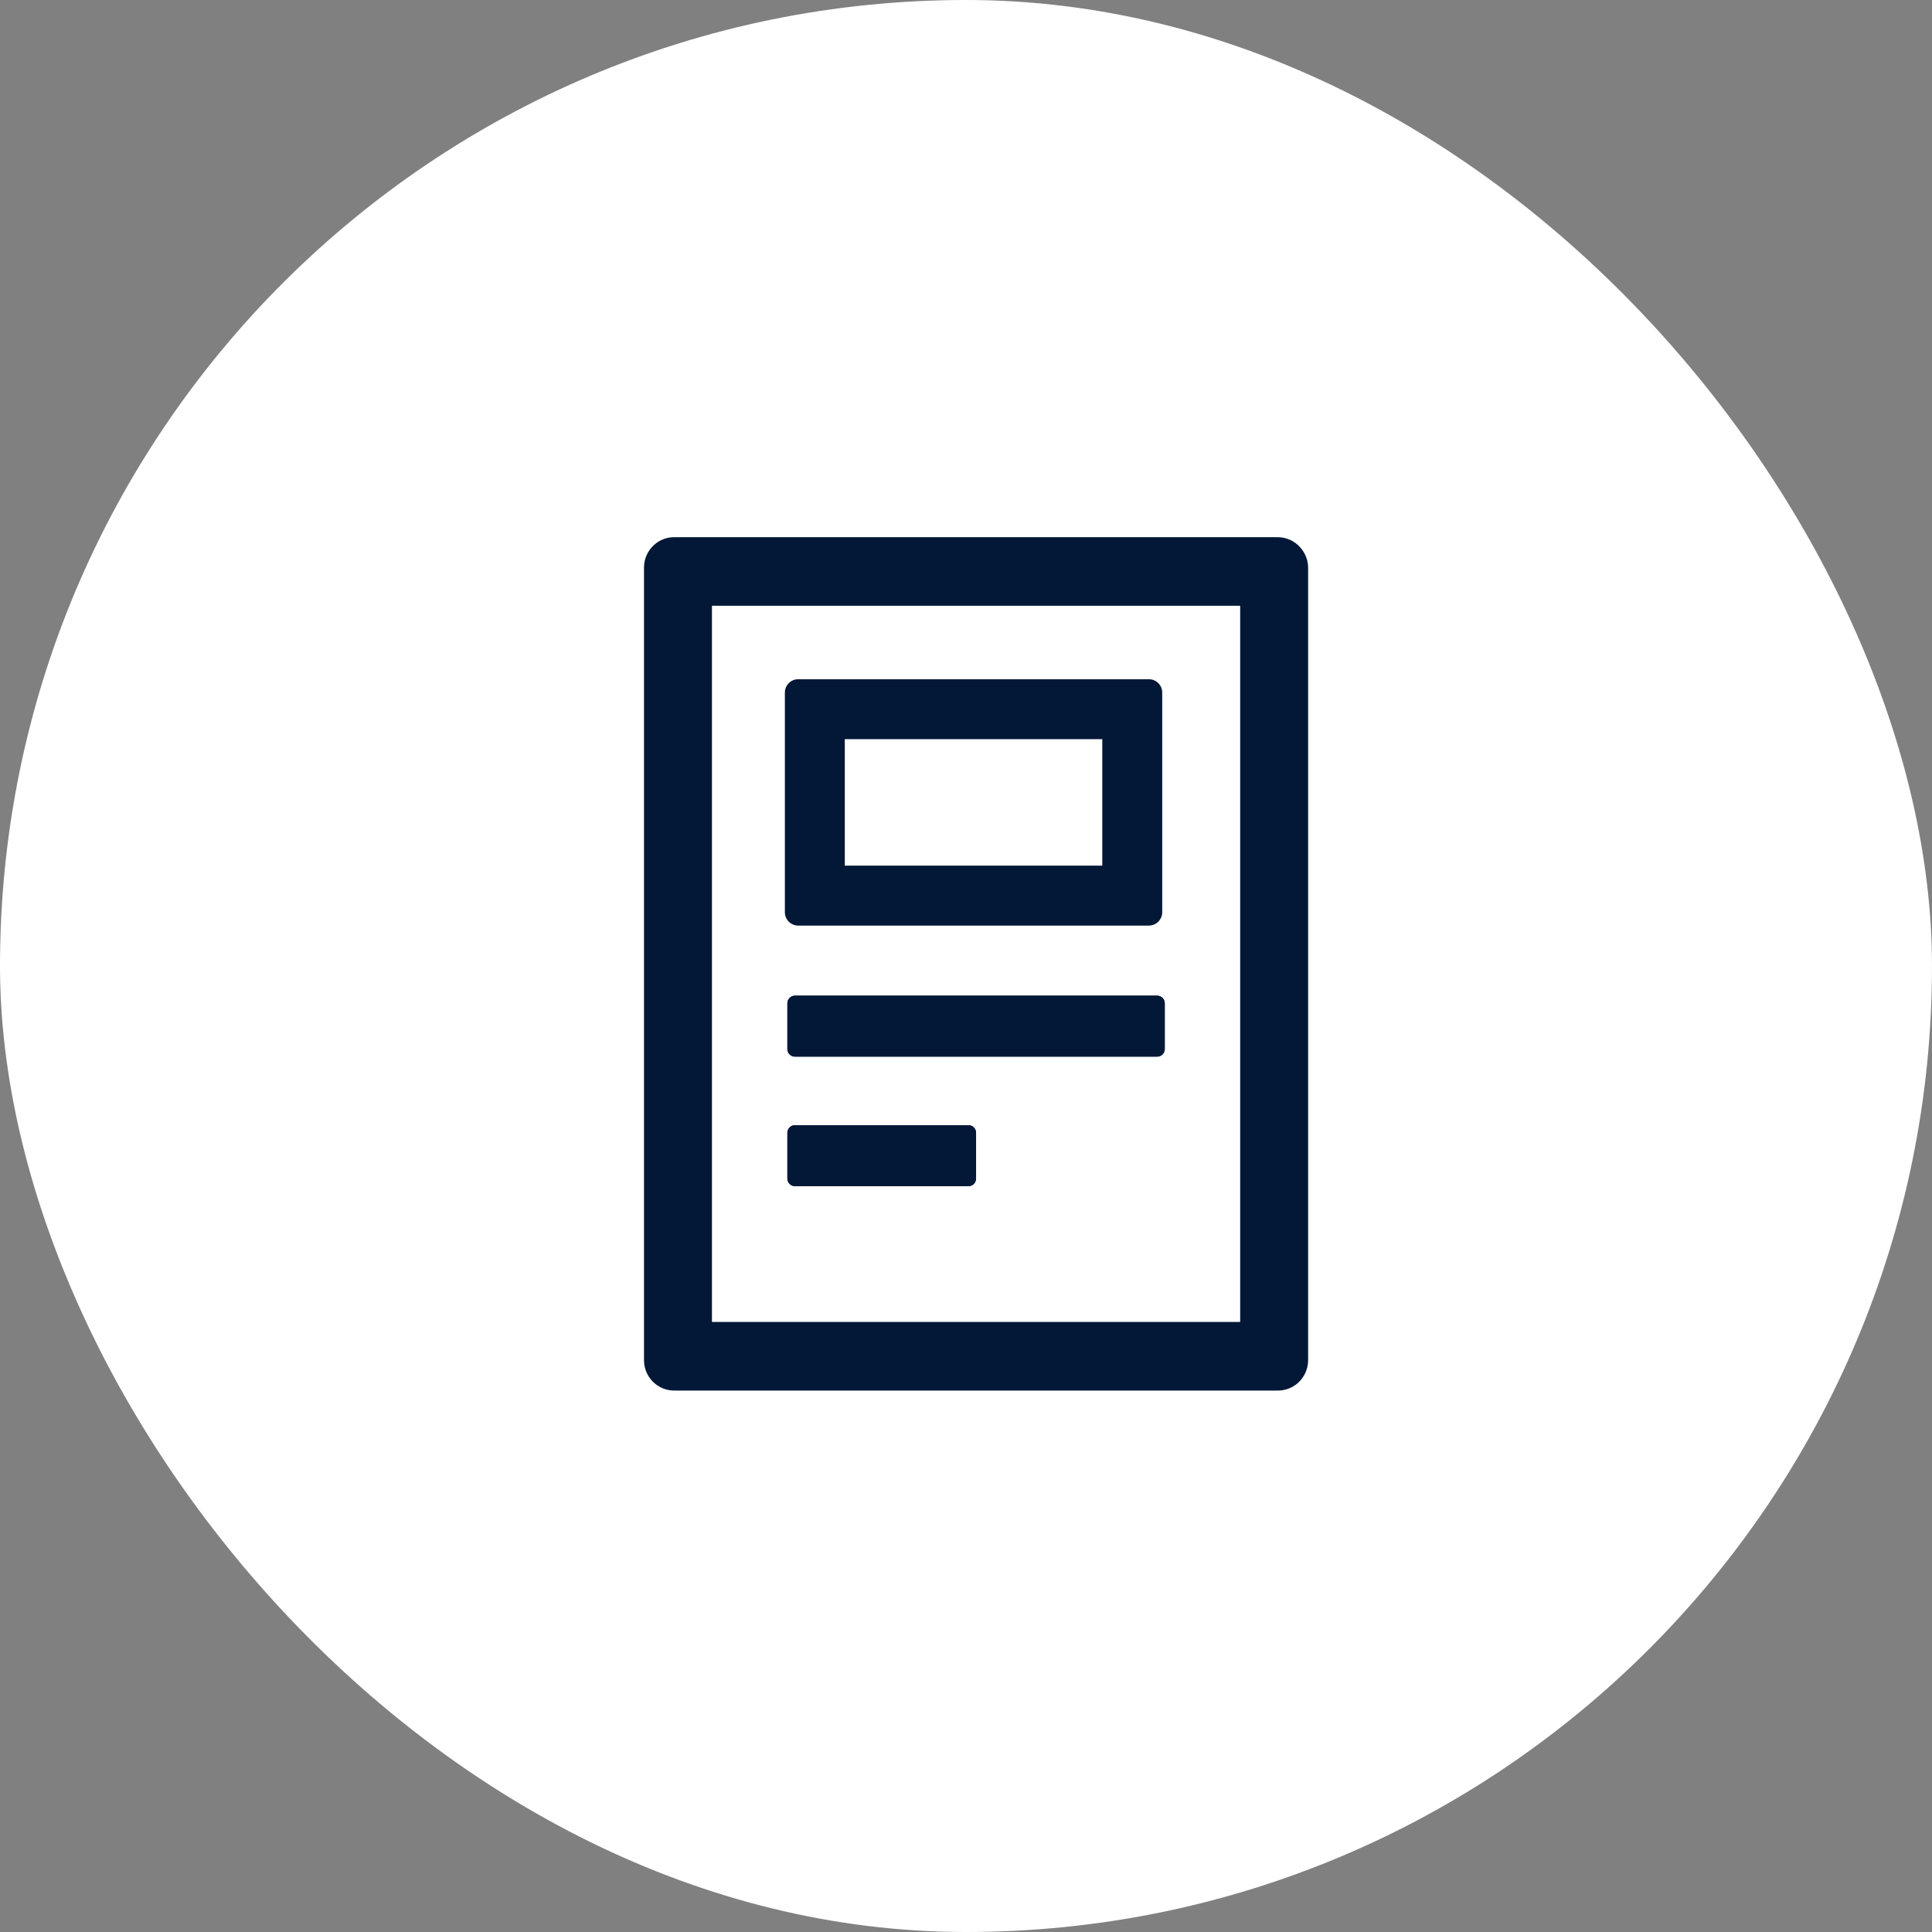 <?xml version="1.0" encoding="UTF-8"?>
<svg xmlns="http://www.w3.org/2000/svg" width="48" height="48" viewBox="0 0 48 48" fill="none">
  <rect x="0" y="0" width="48" height="48" fill="#808080" stroke="none"/>
  <rect width="48" height="48" rx="24" fill="white"></rect>
  <path d="M19.562 24.927V26.062C19.562 26.166 19.647 26.252 19.75 26.252H28.75C28.853 26.252 28.938 26.166 28.938 26.062V24.927C28.938 24.823 28.853 24.737 28.75 24.737H19.75C19.647 24.737 19.562 24.823 19.562 24.927ZM24.062 27.955H19.75C19.647 27.955 19.562 28.041 19.562 28.145V29.28C19.562 29.385 19.647 29.47 19.75 29.47H24.062C24.166 29.47 24.25 29.385 24.25 29.28V28.145C24.25 28.041 24.166 27.955 24.062 27.955Z" fill="#021836"></path>
  <path fill-rule="evenodd" clip-rule="evenodd" d="M31.737 13.346H16.75C16.335 13.346 16 13.685 16 14.103V33.791C16 34.21 16.335 34.548 16.75 34.548H31.75C32.165 34.548 32.5 34.21 32.5 33.791V14.103C32.5 13.725 32.191 13.346 31.737 13.346ZM17.688 32.844H30.812V15.05H17.688V32.844Z" fill="#021836"></path>
  <path fill-rule="evenodd" clip-rule="evenodd" d="M19.562 24.927V26.062C19.562 26.166 19.647 26.252 19.75 26.252H28.75C28.853 26.252 28.938 26.166 28.938 26.062V24.927C28.938 24.823 28.853 24.737 28.75 24.737H19.75C19.647 24.737 19.562 24.823 19.562 24.927ZM24.062 27.955H19.75C19.647 27.955 19.562 28.041 19.562 28.145V29.28C19.562 29.385 19.647 29.47 19.75 29.47H24.062C24.166 29.47 24.25 29.385 24.25 29.28V28.145C24.25 28.041 24.166 27.955 24.062 27.955Z" fill="#021836"></path>
  <path fill-rule="evenodd" clip-rule="evenodd" d="M28.544 22.996C28.726 22.996 28.875 22.847 28.875 22.665V17.206C28.875 17.024 28.726 16.875 28.544 16.875H19.831C19.649 16.875 19.5 17.024 19.5 17.206V22.665C19.5 22.847 19.649 22.996 19.831 22.996H28.544ZM27.386 18.364H20.989V21.507H27.386V18.364Z" fill="#021836"></path>
</svg>
